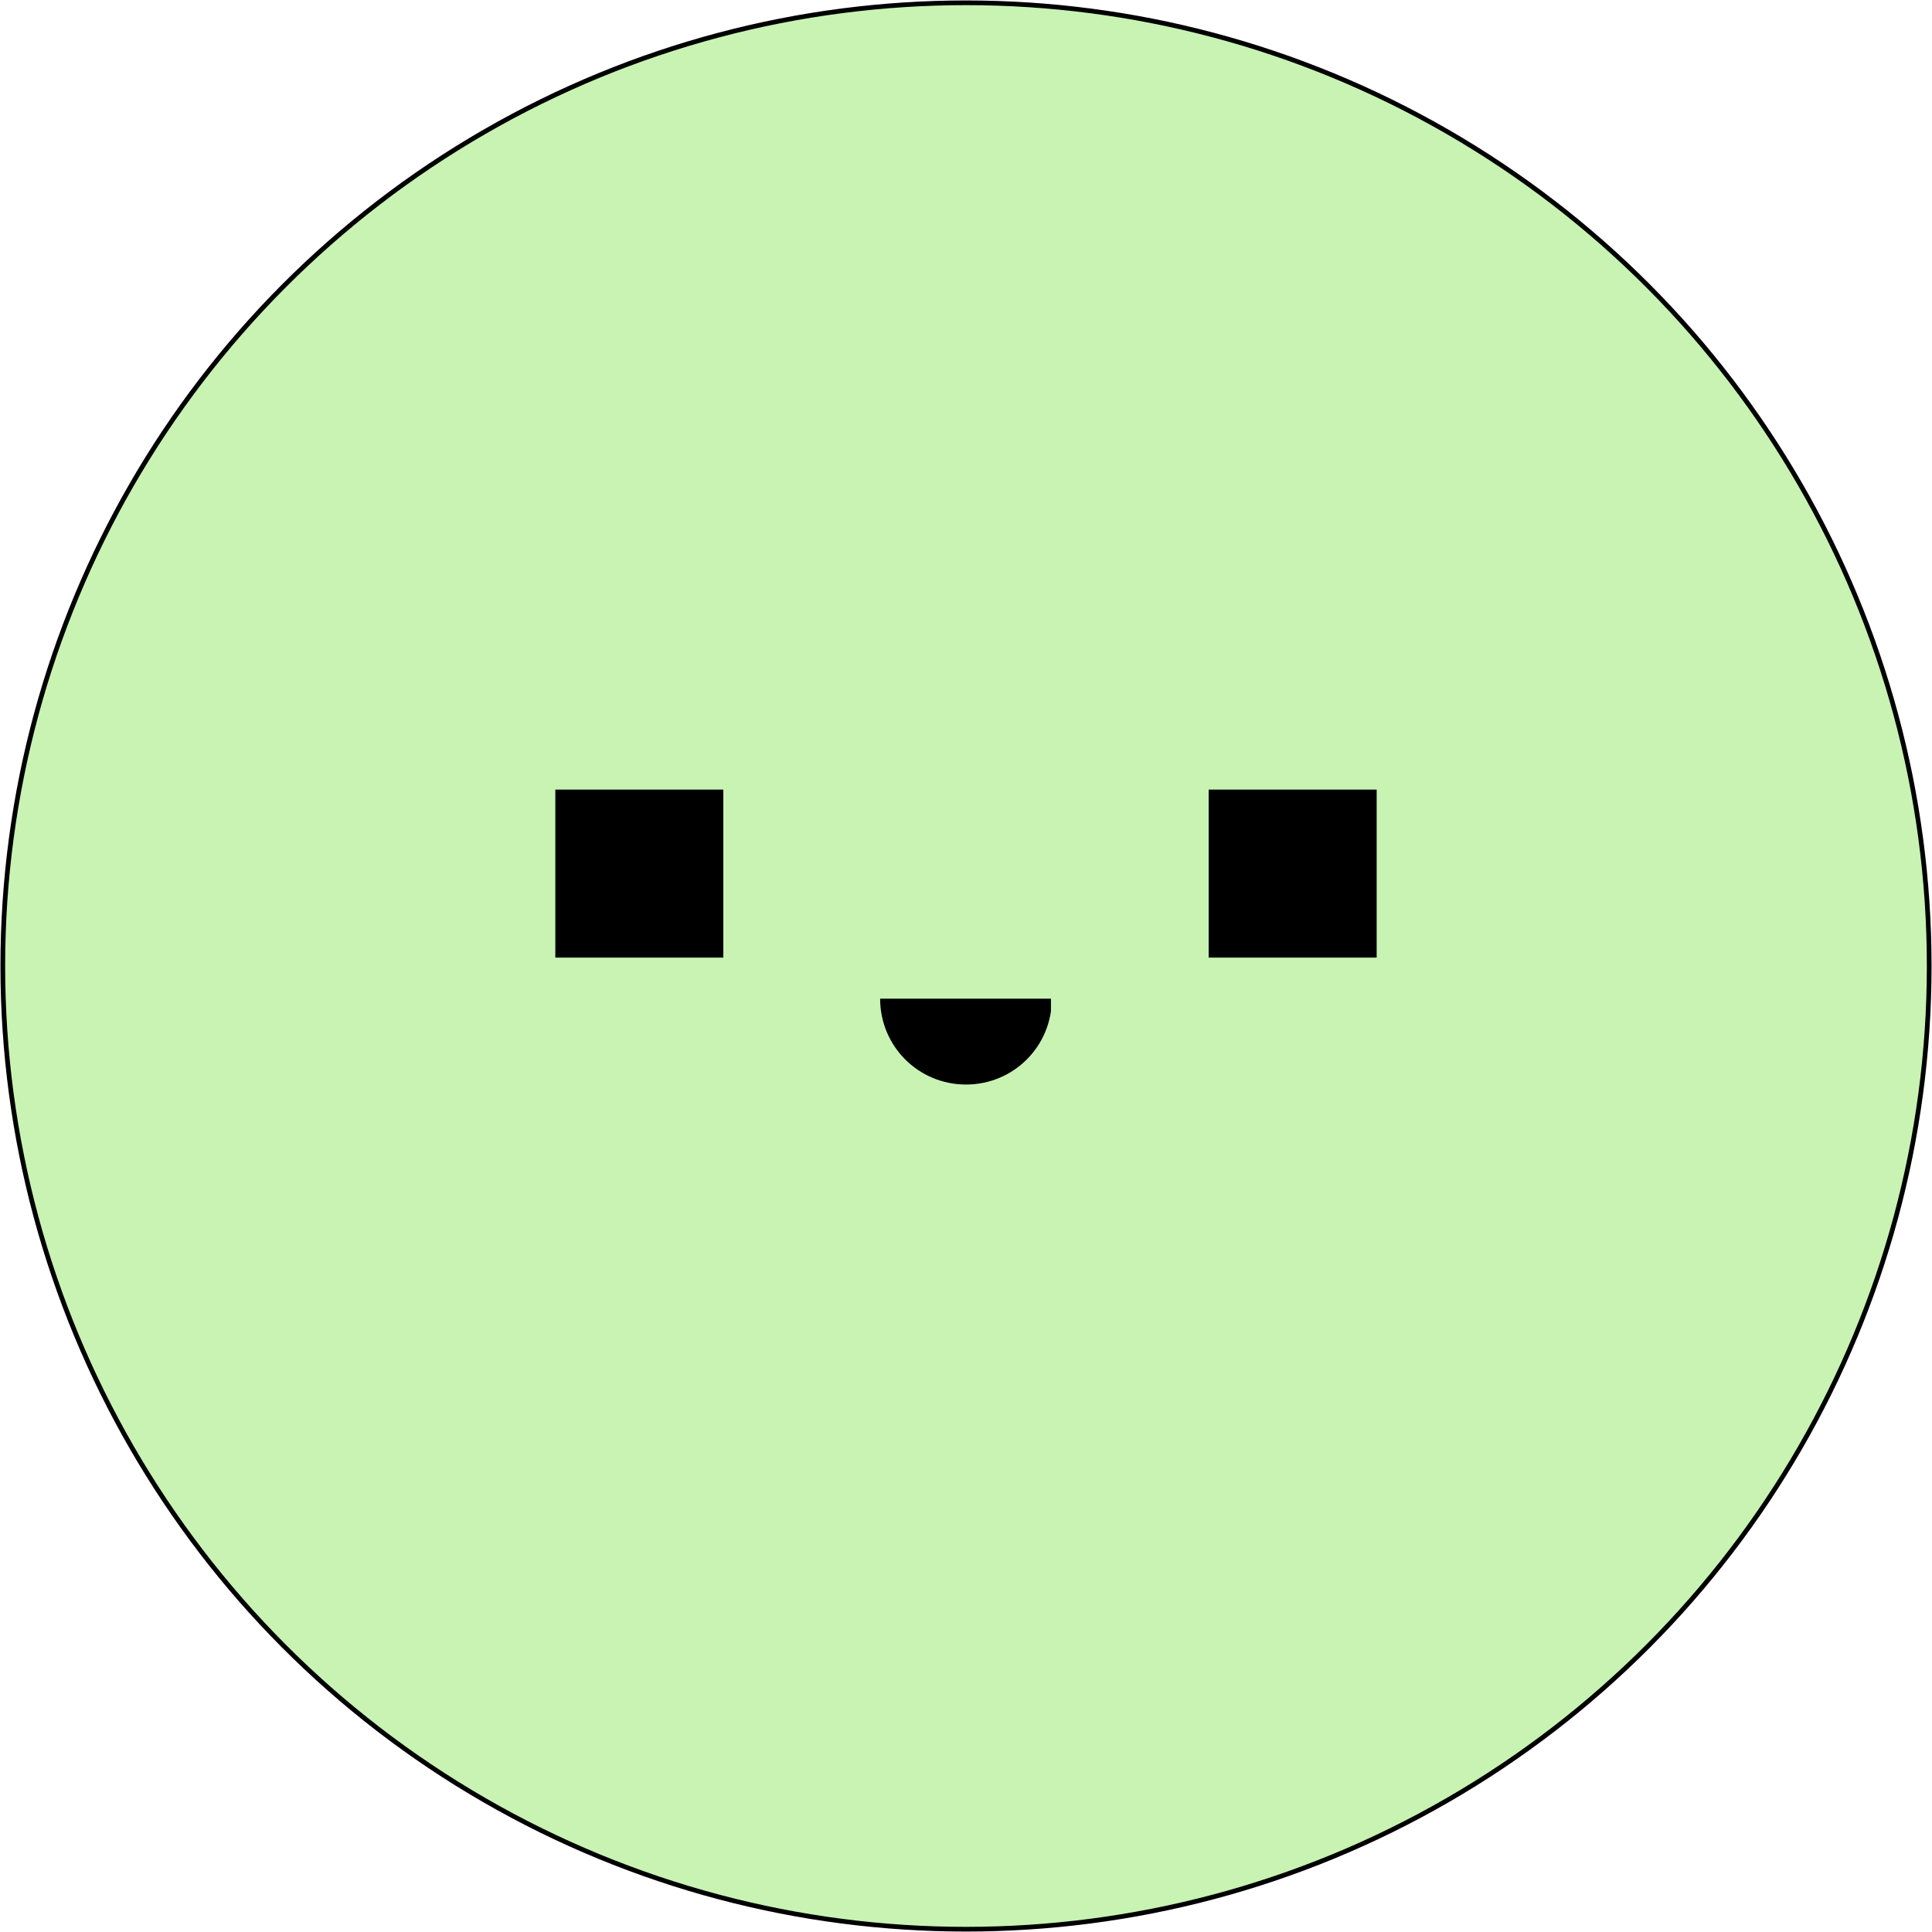 <?xml version="1.0" encoding="utf-8"?>
<!-- Generator: Adobe Illustrator 28.1.0, SVG Export Plug-In . SVG Version: 6.00 Build 0)  -->
<svg version="1.1" id="Lager_1" xmlns="http://www.w3.org/2000/svg" xmlns:xlink="http://www.w3.org/1999/xlink" x="0px" y="0px"
	 viewBox="0 0 207 207" style="enable-background:new 0 0 207 207;" xml:space="preserve">
<style type="text/css">
	.st0{fill:#C8F3B3;stroke:#000000;stroke-width:0.504;}
	.st1{clip-path:url(#SVGID_00000119077328607609532860000000208434684124462981_);}
</style>
<g>
	<circle class="st0" cx="103.5" cy="103.5" r="103.2"/>
	<g>
		<g>
			<rect x="59.5" y="84.6" width="18" height="18"/>
			<rect x="129.5" y="84.6" width="18" height="18"/>
		</g>
		<g>
			<g>
				<defs>
					<rect id="SVGID_1_" x="94.3" y="107" width="18.3" height="9.2"/>
				</defs>
				<clipPath id="SVGID_00000173839728922242813830000009814178990679060154_">
					<use xlink:href="#SVGID_1_"  style="overflow:visible;"/>
				</clipPath>
				<g style="clip-path:url(#SVGID_00000173839728922242813830000009814178990679060154_);">
					<path d="M94.3,107c0,5.1,4.1,9.2,9.2,9.2s9.2-4.1,9.2-9.2H94.3z"/>
				</g>
			</g>
		</g>
	</g>
</g>
</svg>

